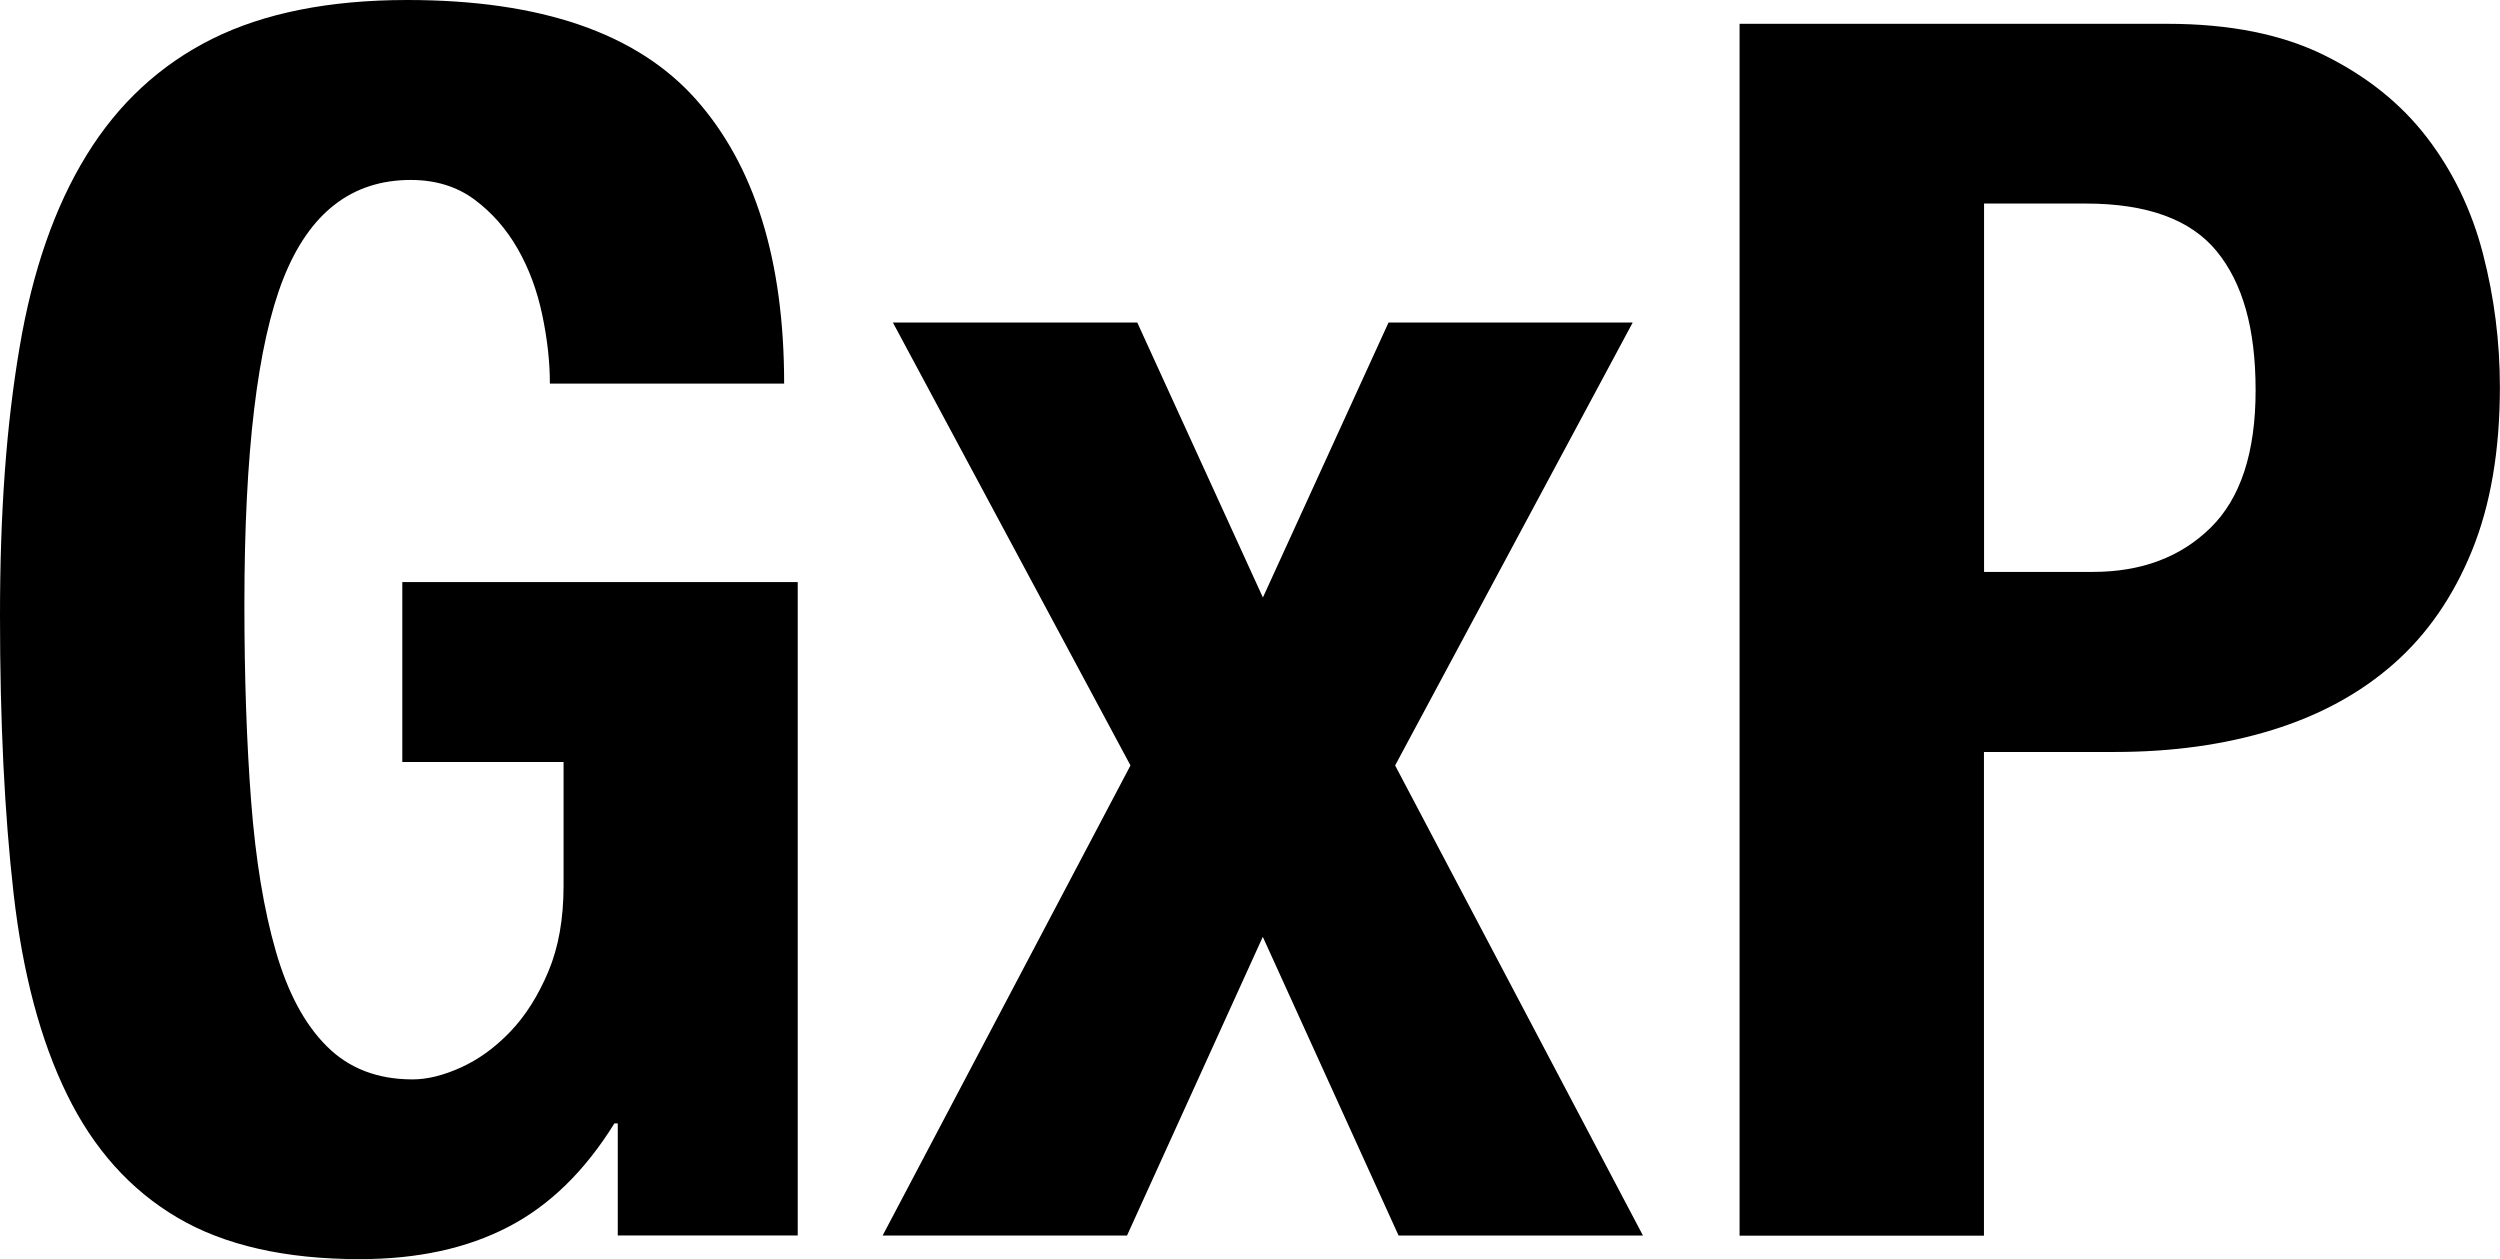 <?xml version="1.0" encoding="UTF-8"?><svg id="Layer_2" xmlns="http://www.w3.org/2000/svg" viewBox="0 0 239.37 120.58"><g id="Layer_1-2"><path d="M52.65,36.73c0-2.06-.24-4.25-.73-6.58-.49-2.33-1.27-4.44-2.36-6.34-1.08-1.89-2.47-3.47-4.14-4.71-1.68-1.24-3.71-1.87-6.09-1.87-5.63,0-9.7,3.14-12.19,9.42-2.49,6.29-3.74,16.69-3.74,31.2,0,7.04.22,13.35.65,18.93.43,5.58,1.22,10.35,2.36,14.3,1.14,3.96,2.76,6.99,4.88,9.1,2.11,2.11,4.85,3.17,8.21,3.17,1.41,0,2.95-.38,4.63-1.14,1.68-.76,3.25-1.89,4.71-3.41,1.46-1.52,2.68-3.44,3.66-5.77.98-2.33,1.46-5.06,1.46-8.21v-11.86h-15.44v-17.23h37.86v62.56h-17.23v-10.73h-.32c-2.82,4.55-6.2,7.86-10.16,9.91-3.96,2.06-8.69,3.09-14.22,3.09-7.15,0-12.98-1.33-17.47-3.98-4.5-2.65-8.02-6.58-10.56-11.78-2.55-5.2-4.25-11.62-5.12-19.26-.87-7.64-1.3-16.49-1.3-26.57s.62-18.31,1.87-25.68c1.24-7.37,3.38-13.51,6.42-18.44,3.03-4.93,7.04-8.64,12.03-11.13C25.29,1.25,31.53,0,39,0c12.78,0,21.99,3.17,27.63,9.51,5.63,6.34,8.45,15.41,8.45,27.22h-22.43Z"/><path d="M132.93,30.88h23.4l-22.75,42.41,23.73,45.01h-23.4l-13-28.6-13,28.6h-23.4l23.73-45.01-22.75-42.41h23.4l12.03,26.33,12.03-26.33Z"/><path d="M166.57,2.28h40.95c5.96,0,10.97,1,15.03,3.01,4.06,2.01,7.34,4.63,9.83,7.88,2.49,3.25,4.28,6.96,5.36,11.13,1.08,4.17,1.62,8.42,1.62,12.76,0,6.07-.89,11.29-2.68,15.68-1.79,4.39-4.28,7.99-7.48,10.81-3.2,2.82-7.07,4.93-11.62,6.34-4.55,1.41-9.59,2.11-15.11,2.11h-12.51v46.31h-23.4V2.28ZM189.97,54.76h10.4c4.66,0,8.42-1.41,11.29-4.23,2.87-2.82,4.31-7.2,4.31-13.16s-1.25-10.29-3.74-13.33c-2.49-3.03-6.66-4.55-12.51-4.55h-9.75v35.26Z"/></g></svg>